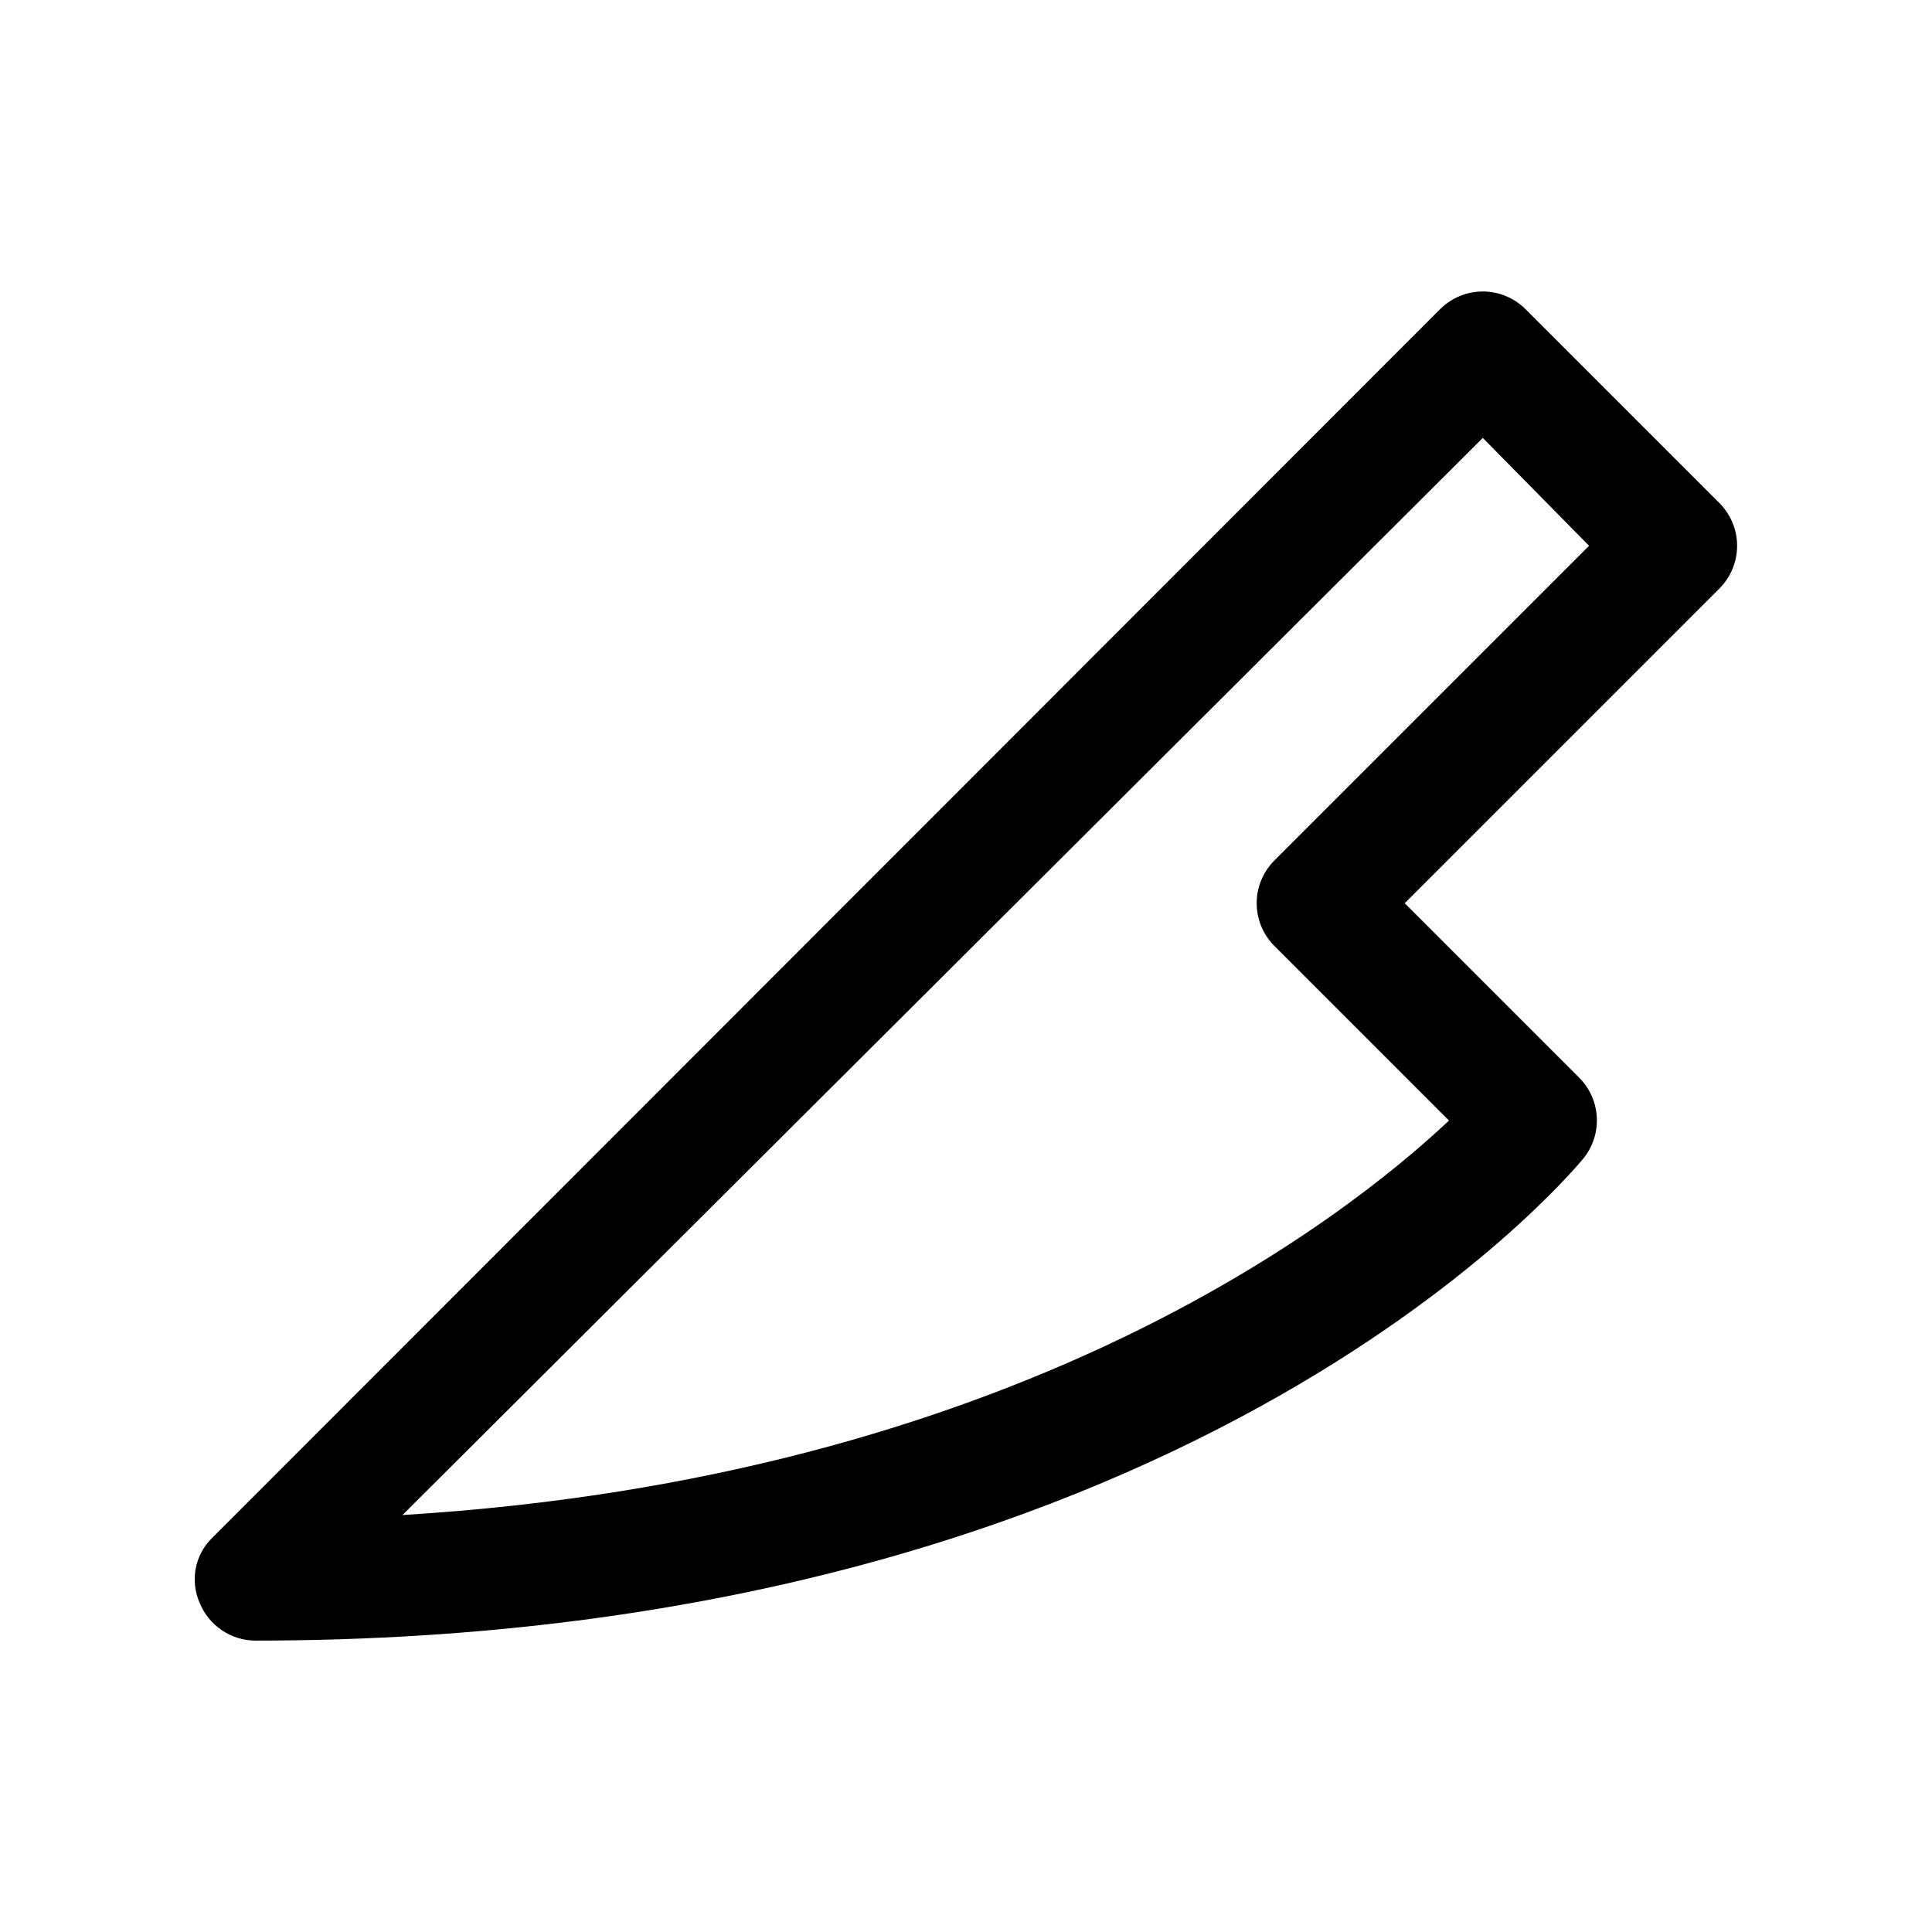 <?xml version="1.0" encoding="utf-8"?><!-- Скачано с сайта svg4.ru / Downloaded from svg4.ru -->
<svg width="800px" height="800px" viewBox="0 0 24 24" fill="none" xmlns="http://www.w3.org/2000/svg">
<path d="M3.17 20.38C3.021 20.379 2.876 20.334 2.754 20.25C2.631 20.166 2.535 20.048 2.48 19.91C2.42 19.775 2.404 19.625 2.432 19.48C2.461 19.335 2.533 19.202 2.64 19.1L17.89 3.84C18.031 3.7 18.221 3.621 18.42 3.621C18.619 3.621 18.809 3.7 18.95 3.84L21.36 6.25C21.5 6.391 21.579 6.581 21.579 6.78C21.579 6.979 21.5 7.169 21.36 7.31L17.45 11.22L19.62 13.39C19.75 13.521 19.827 13.696 19.836 13.88C19.846 14.065 19.786 14.246 19.67 14.39C19.47 14.63 14.65 20.38 3.17 20.38ZM18.42 5.44L5 18.82C12.59 18.36 16.68 15.16 18 13.92L15.83 11.75C15.69 11.609 15.611 11.419 15.611 11.22C15.611 11.021 15.69 10.831 15.83 10.69L19.74 6.78L18.42 5.44Z" fill="#000000"/>
</svg>